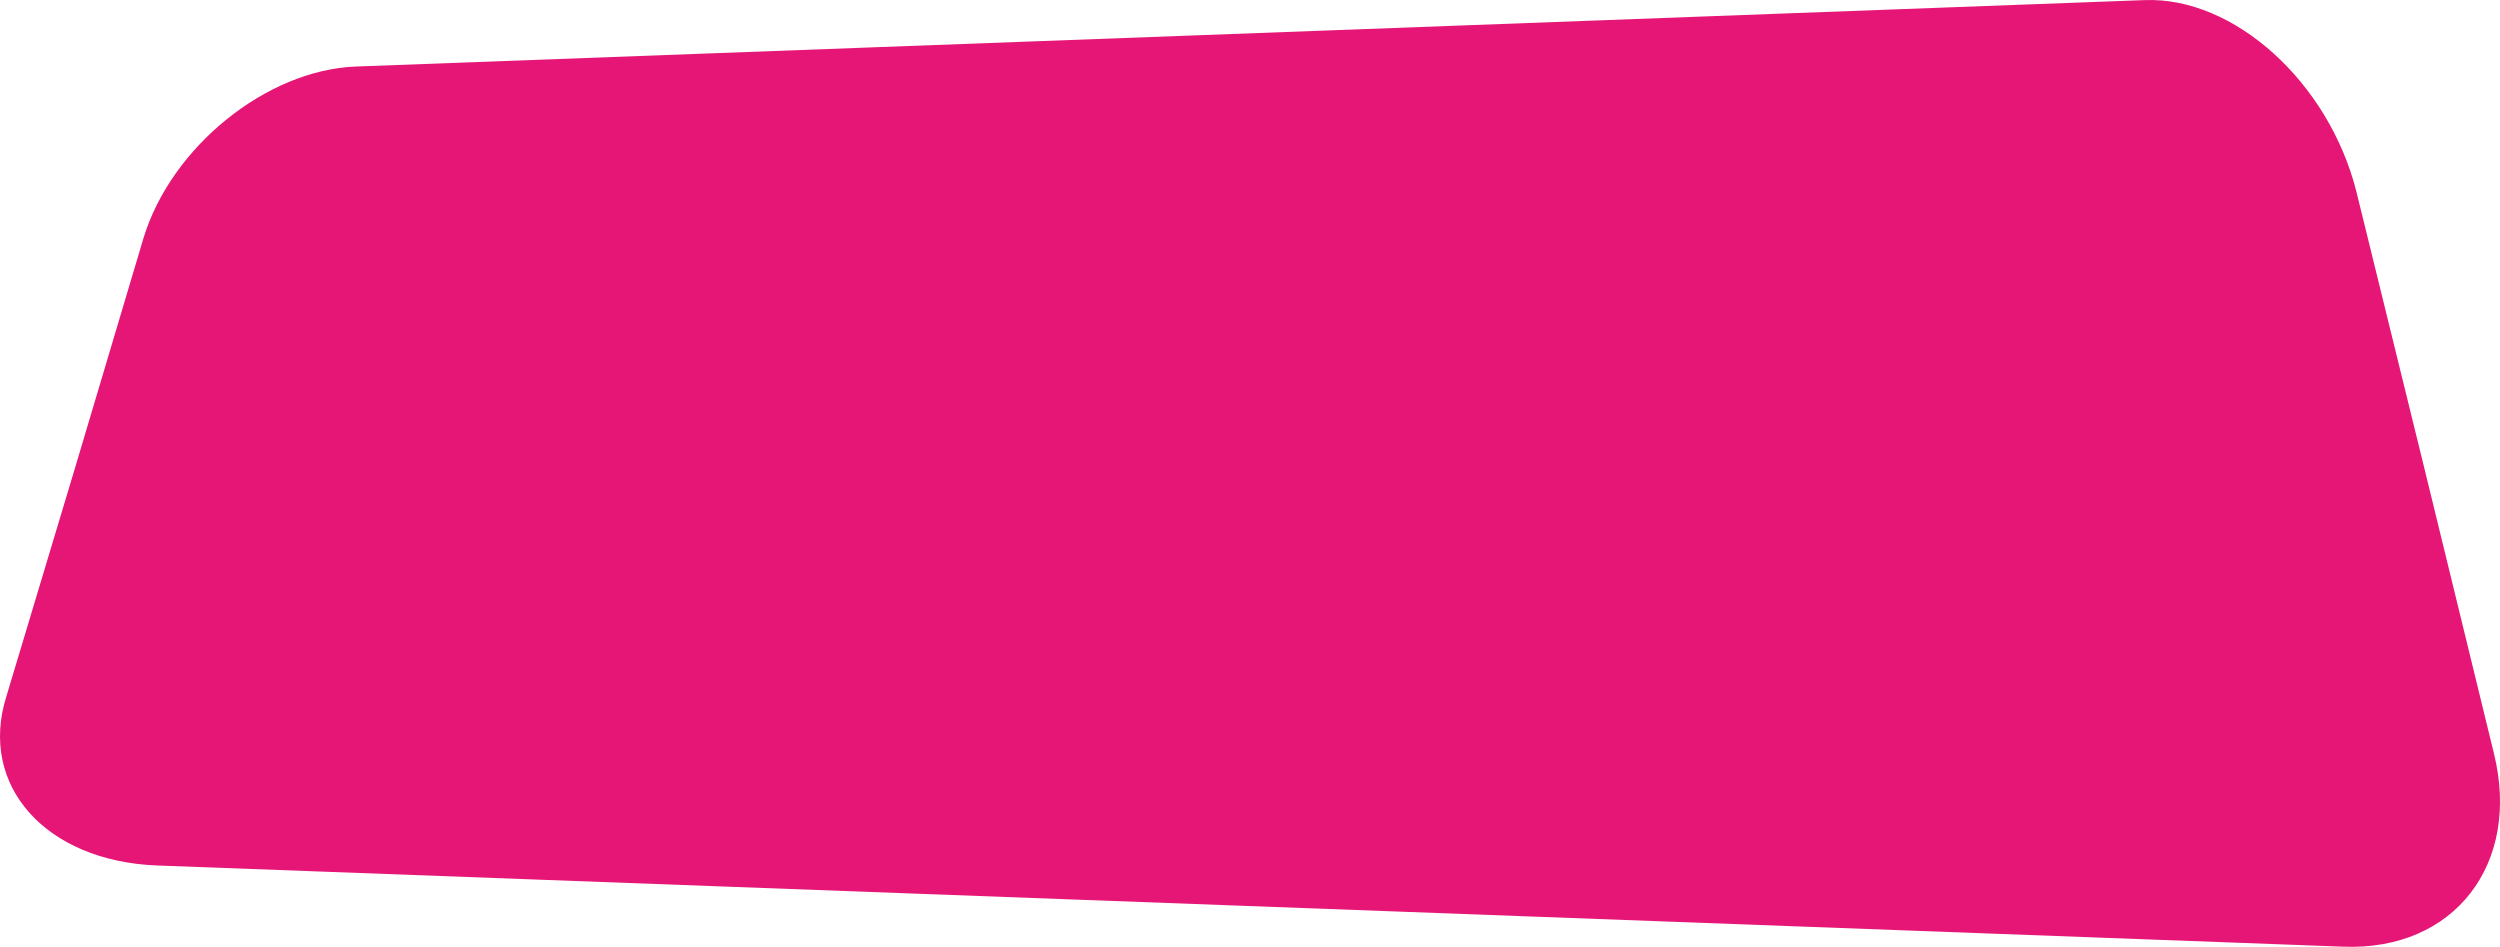 <svg id="Calque_2" xmlns="http://www.w3.org/2000/svg" viewBox="0 0 1112.528 421.349"><defs><style>.cls-1{fill:#e51675;}</style></defs><g id="Calque_1-2"><path class="cls-1" d="M954.302.049C688.943,9.903,423.584,19.758,158.226,29.612c-39.743,1.597-81.961,35.814-94.304,76.134C43.539,174.459,23.156,242.582,2.774,310.116c-12.341,39.601,17.656,73.059,66.999,75.029,324.328,12.044,648.655,24.089,972.983,36.133,49.343,1.97,79.34-36.791,66.999-86.274-20.383-83.852-40.765-167.114-61.148-249.786C1036.265,36.451,994.044-1.548,954.302.049Z"></path></g></svg>